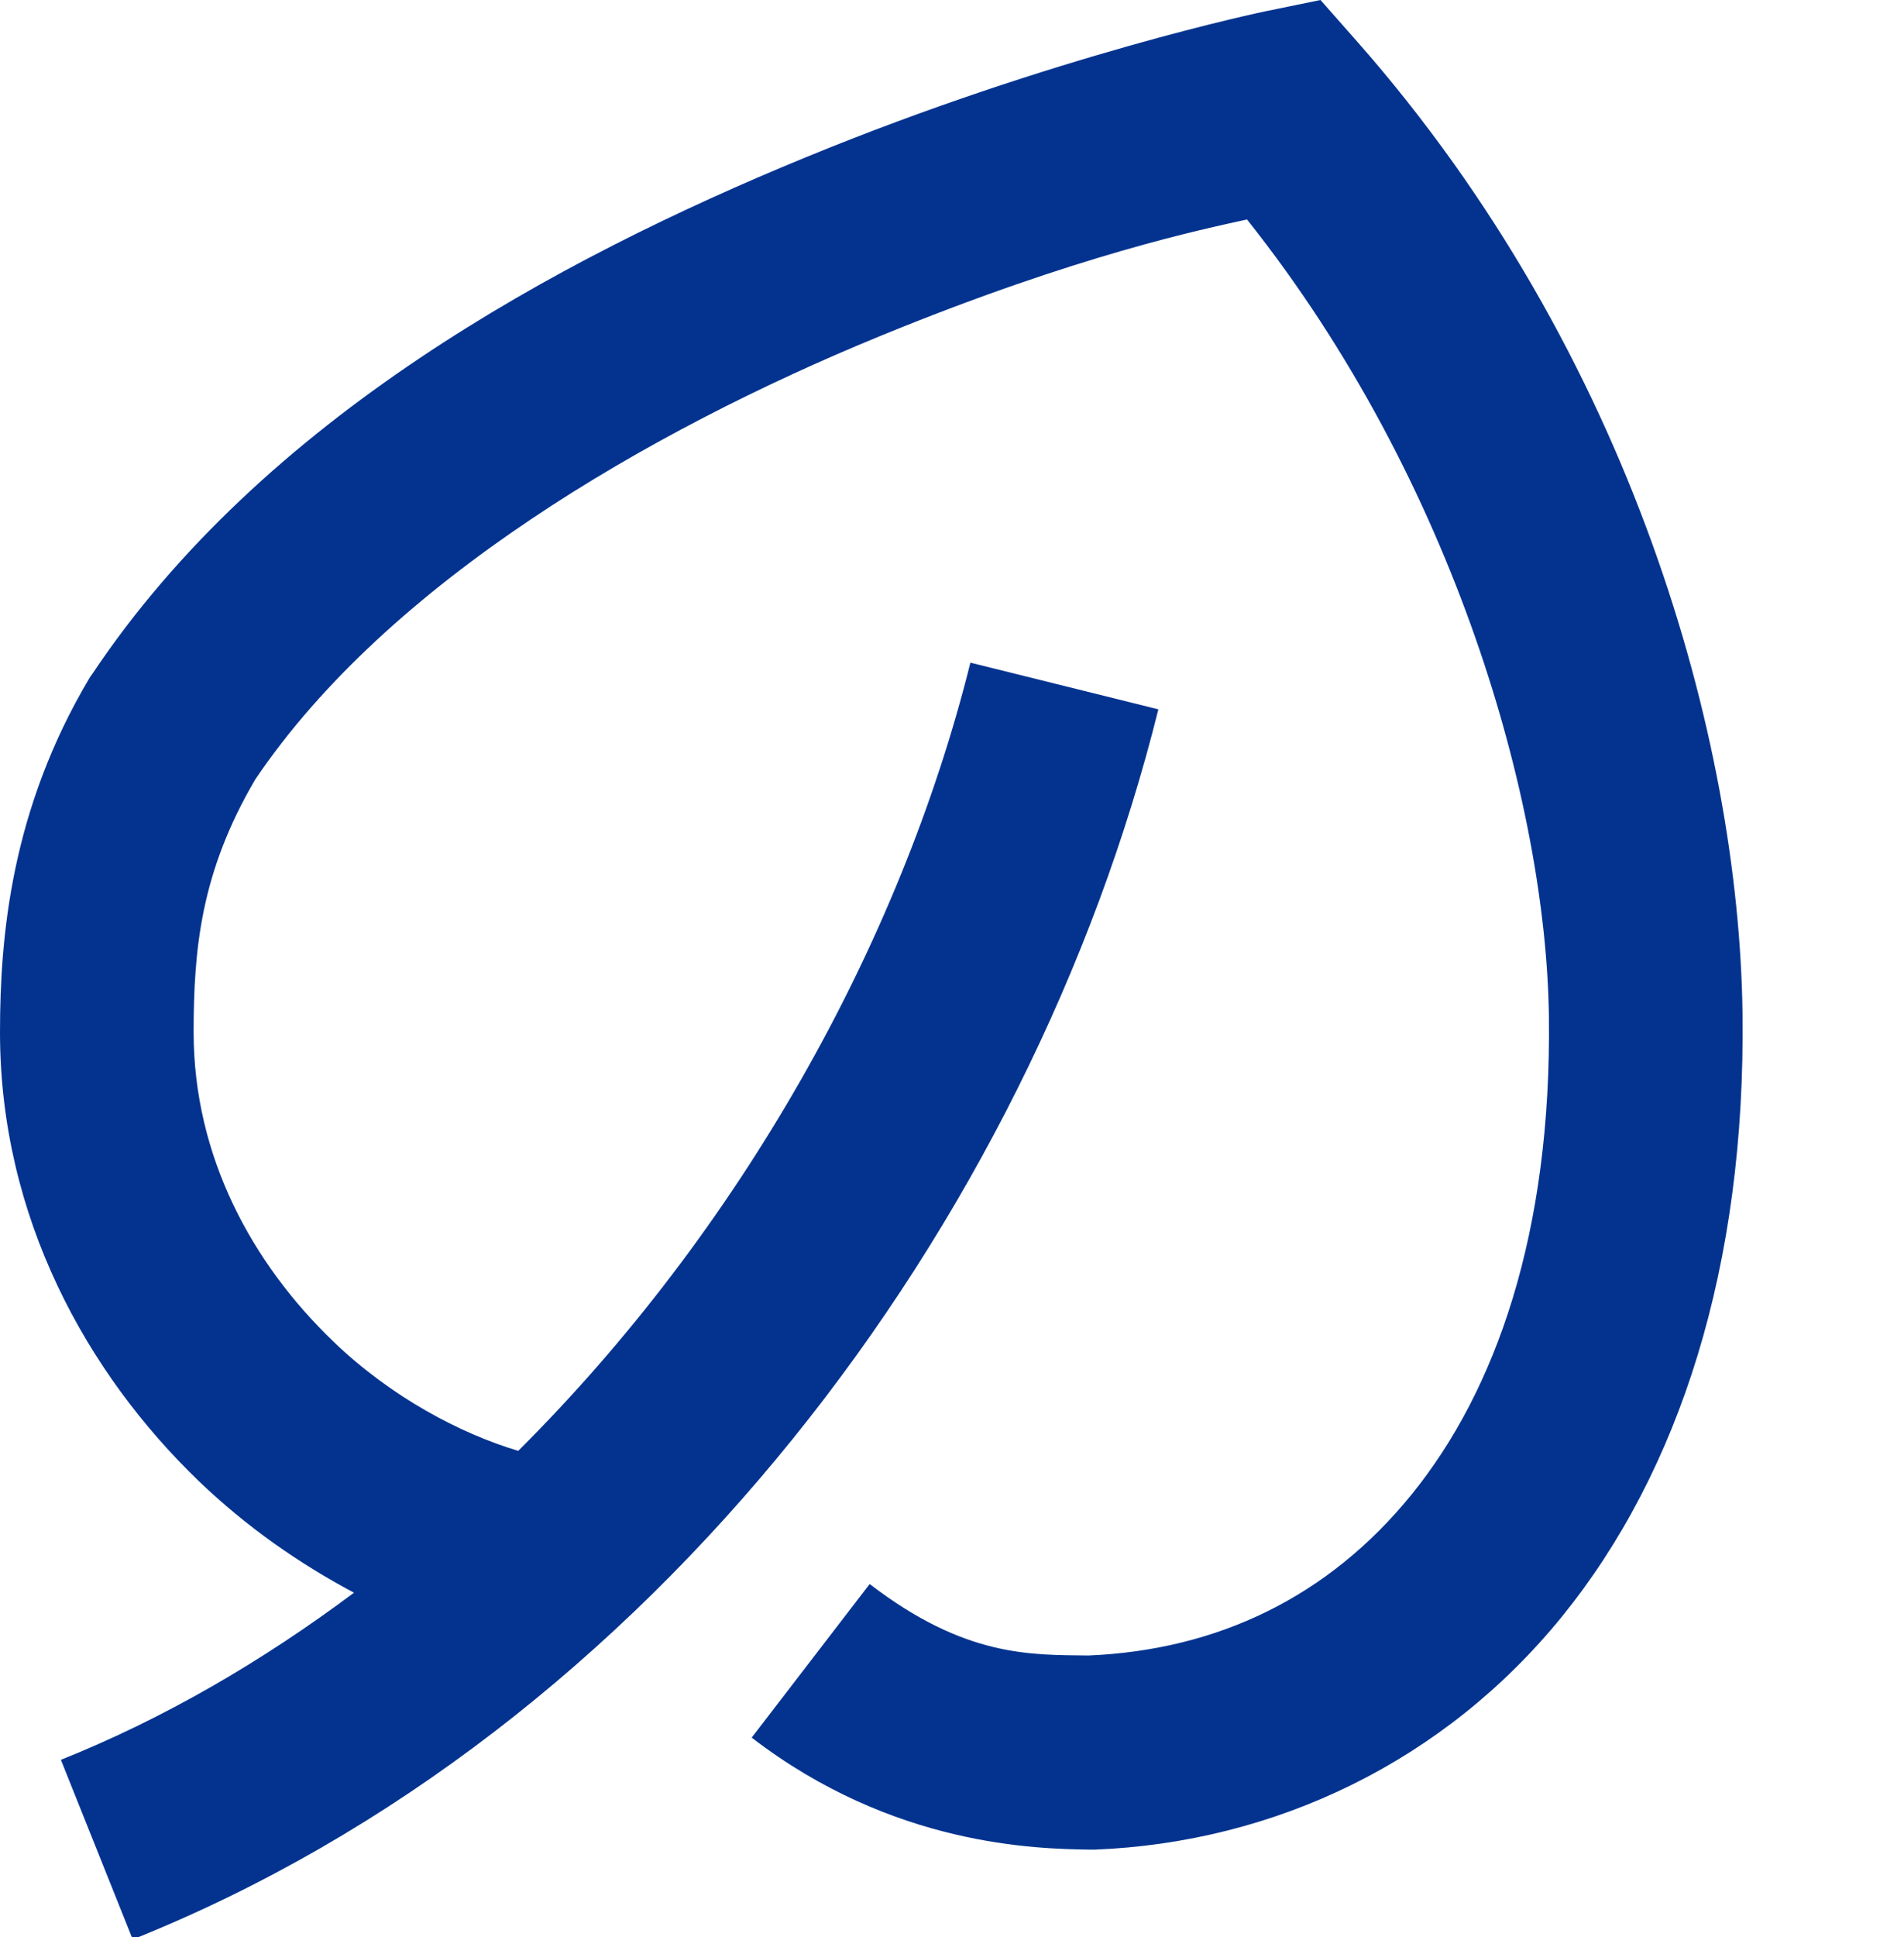 <?xml version="1.0" encoding="UTF-8"?>
<svg width="59px" height="60px" viewBox="0 0 59 60" version="1.1" xmlns="http://www.w3.org/2000/svg" xmlns:xlink="http://www.w3.org/1999/xlink">
    <title>ico copy 2</title>
    <g id="ico-copy-2" stroke="none" stroke-width="1" fill="none" fill-rule="evenodd">
        <g id="Leaf" transform="translate(0, 0)" fill="#03338F" fill-rule="nonzero">
            <path d="M40.918,0 L39.203,0.352 C39.203,0.352 32.676,1.703 24.961,4.875 C17.246,8.043 8.137,12.969 2.859,20.875 L2.812,20.938 L2.77,21.004 C0.352,25.07 0,28.977 0,31.973 C0,37.695 2.691,42.535 6.168,45.879 C7.652,47.301 9.281,48.43 10.969,49.328 C8.137,51.445 5.098,53.219 1.887,54.504 L4.113,60.066 C20.238,53.617 31.938,37.871 35.895,21.969 L30.07,20.523 C27.891,29.281 22.879,38.145 16.059,44.934 C14.281,44.406 12.121,43.273 10.332,41.551 C7.809,39.129 6,35.812 6,31.973 C6,29.398 6.223,27.008 7.91,24.141 C12.023,18.039 20.094,13.355 27.238,10.422 C33.445,7.875 37.312,7.094 38.641,6.797 C45.117,14.938 47.906,24.949 47.996,31.457 C48.086,38.203 46.34,43.082 43.746,46.281 C41.16,49.469 37.719,51.105 33.727,51.273 C31.941,51.25 29.906,51.332 26.949,49.059 L23.293,53.816 C27.676,57.188 32.129,57.258 33.762,57.285 L33.926,57.285 C39.516,57.062 44.758,54.555 48.406,50.062 C52.051,45.566 54.098,39.207 53.996,31.379 C53.883,22.922 50.582,10.973 42.07,1.305 L40.918,0 Z" id="Path"></path>
        </g>
    </g>
</svg>